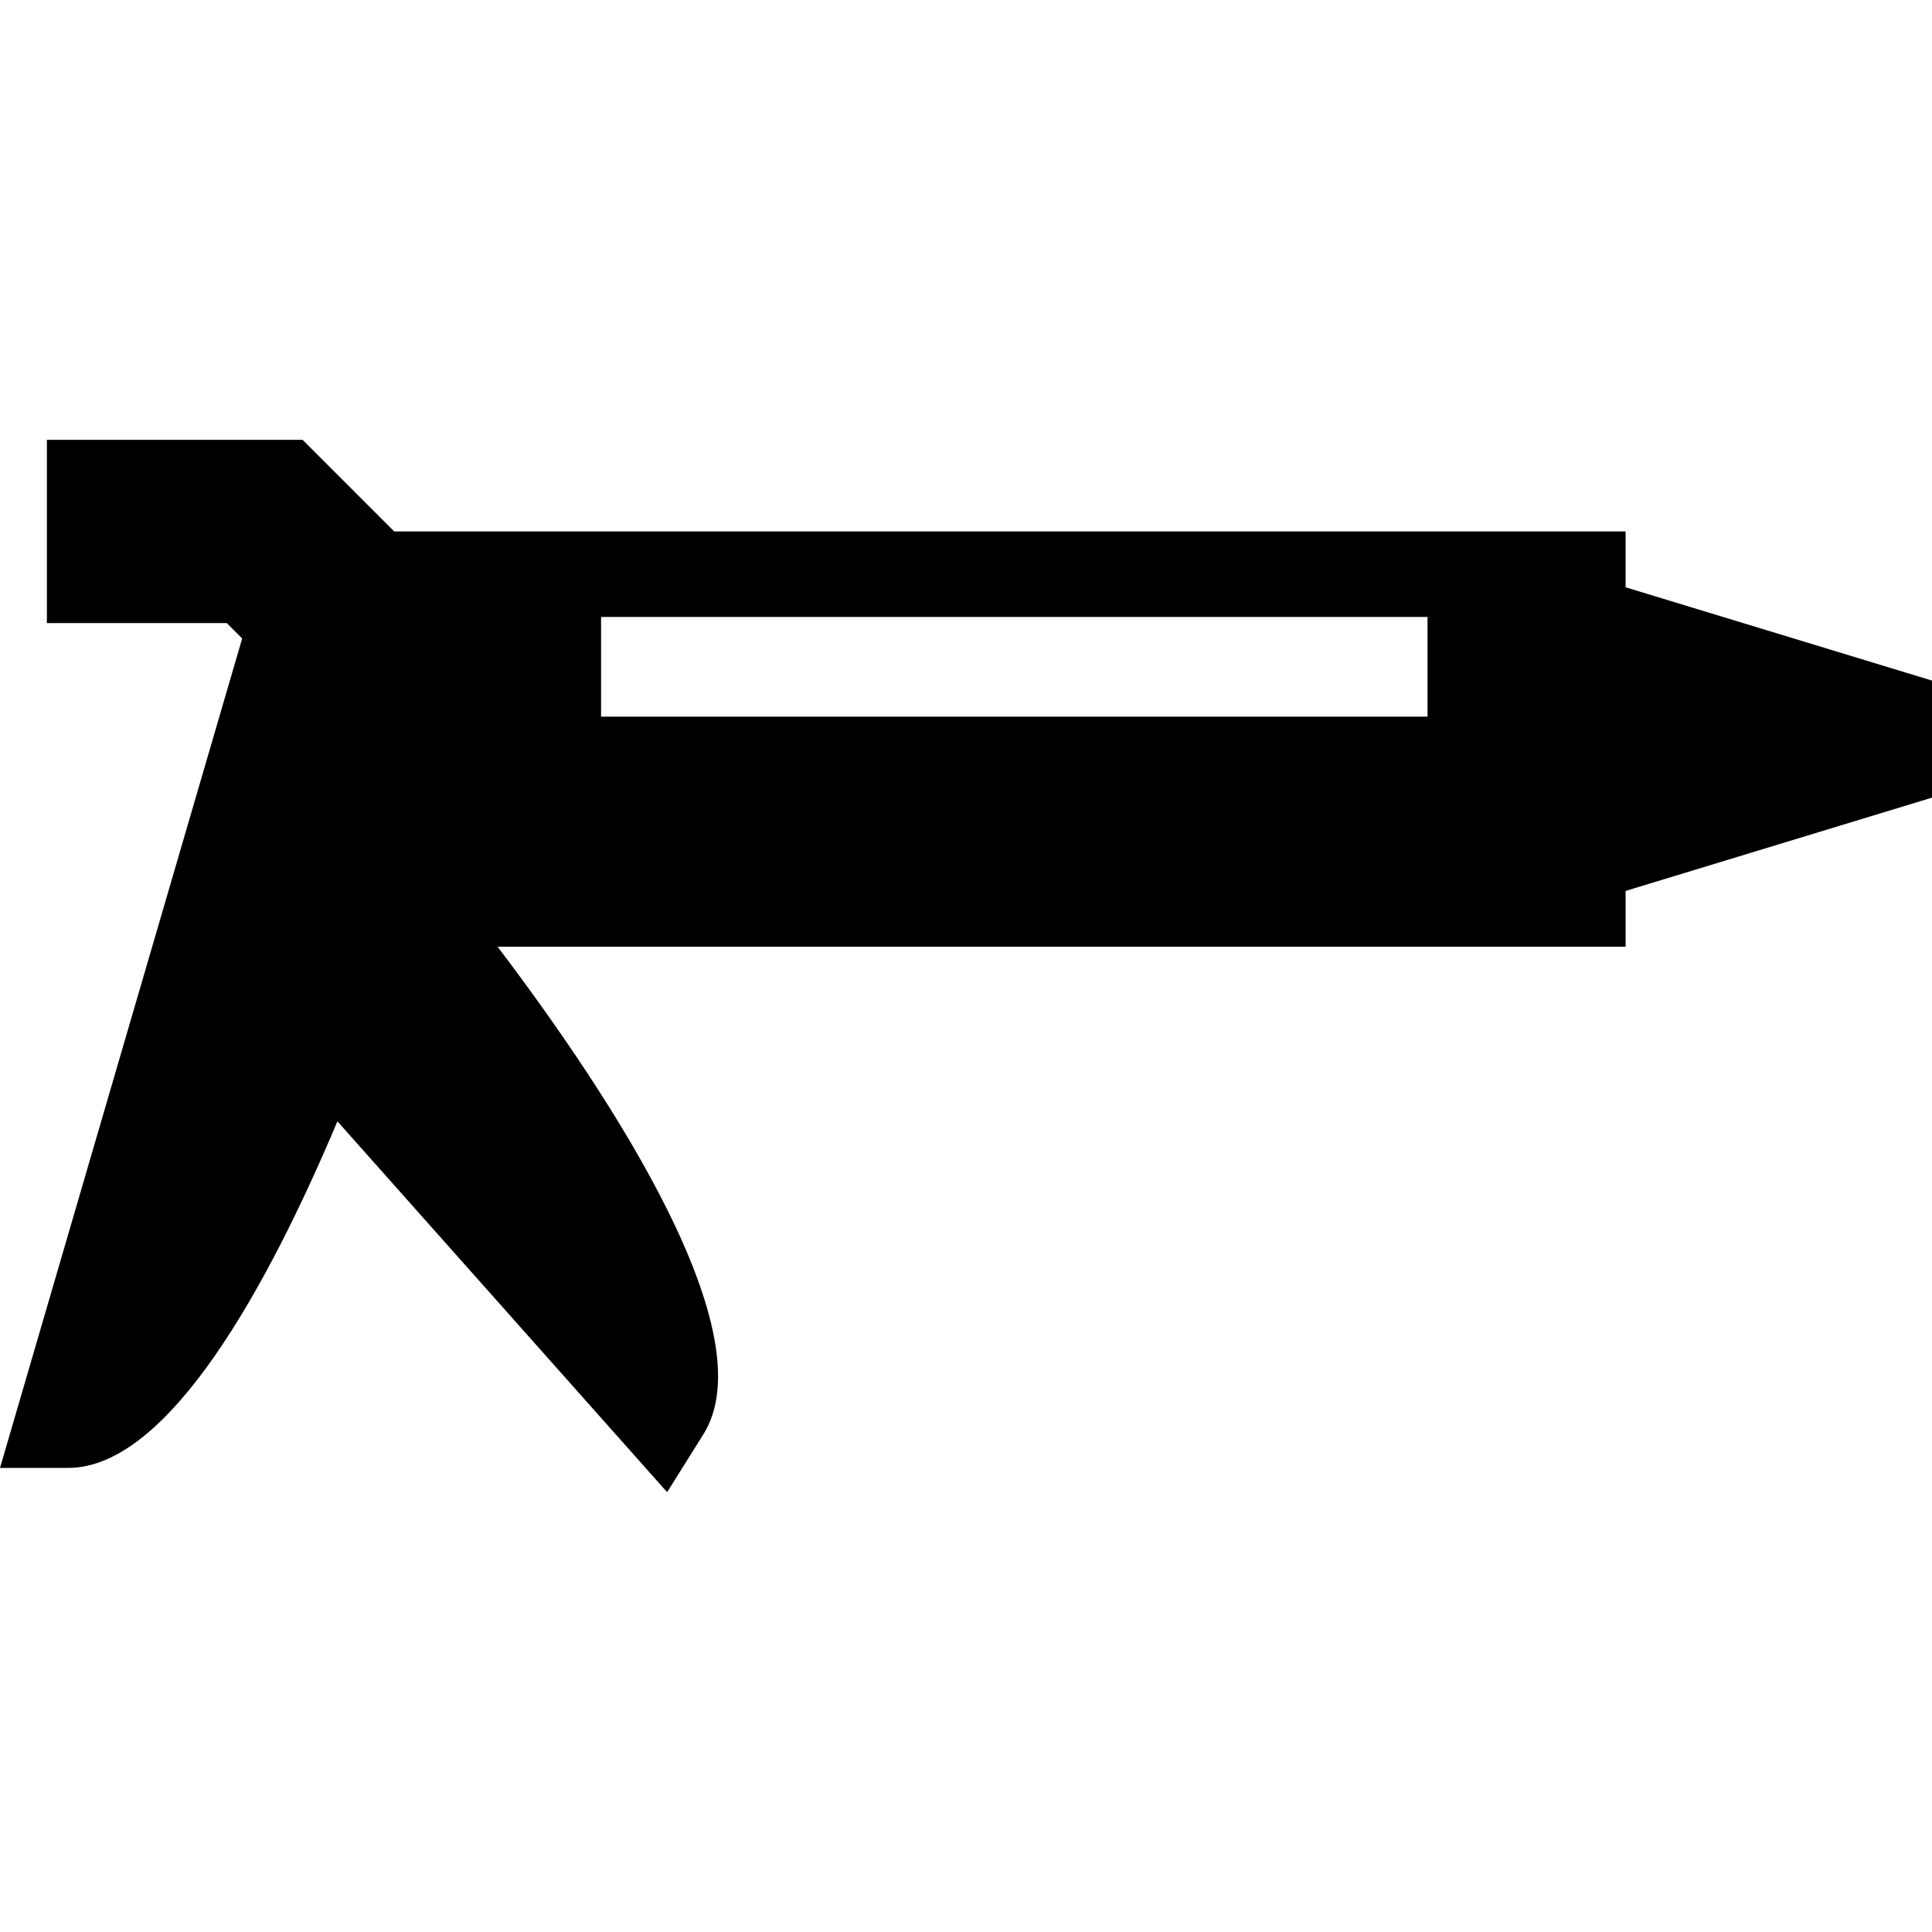 <?xml version="1.0" encoding="iso-8859-1"?>
<!-- Uploaded to: SVG Repo, www.svgrepo.com, Generator: SVG Repo Mixer Tools -->
<!DOCTYPE svg PUBLIC "-//W3C//DTD SVG 1.1//EN" "http://www.w3.org/Graphics/SVG/1.1/DTD/svg11.dtd">
<svg fill="#000000" height="800px" width="800px" version="1.1" id="Capa_1" xmlns="http://www.w3.org/2000/svg" xmlns:xlink="http://www.w3.org/1999/xlink" 
	 viewBox="0 0 360 360" xml:space="preserve">
<path d="M302.909,109.434V99.028H73.461l-17.07-17.07H8.736v34.141h33.513l2.875,2.874L0,273.52h12.721
	c18.696,0,37.22-33.903,50.153-64.576l61.434,69.099l6.755-10.777c11.734-18.717-16.762-62.37-38.336-90.852h210.183v-10.404
	L360,148.628v-21.814L302.909,109.434z M266,133.535H112V114.96h154V133.535z"/>
</svg>